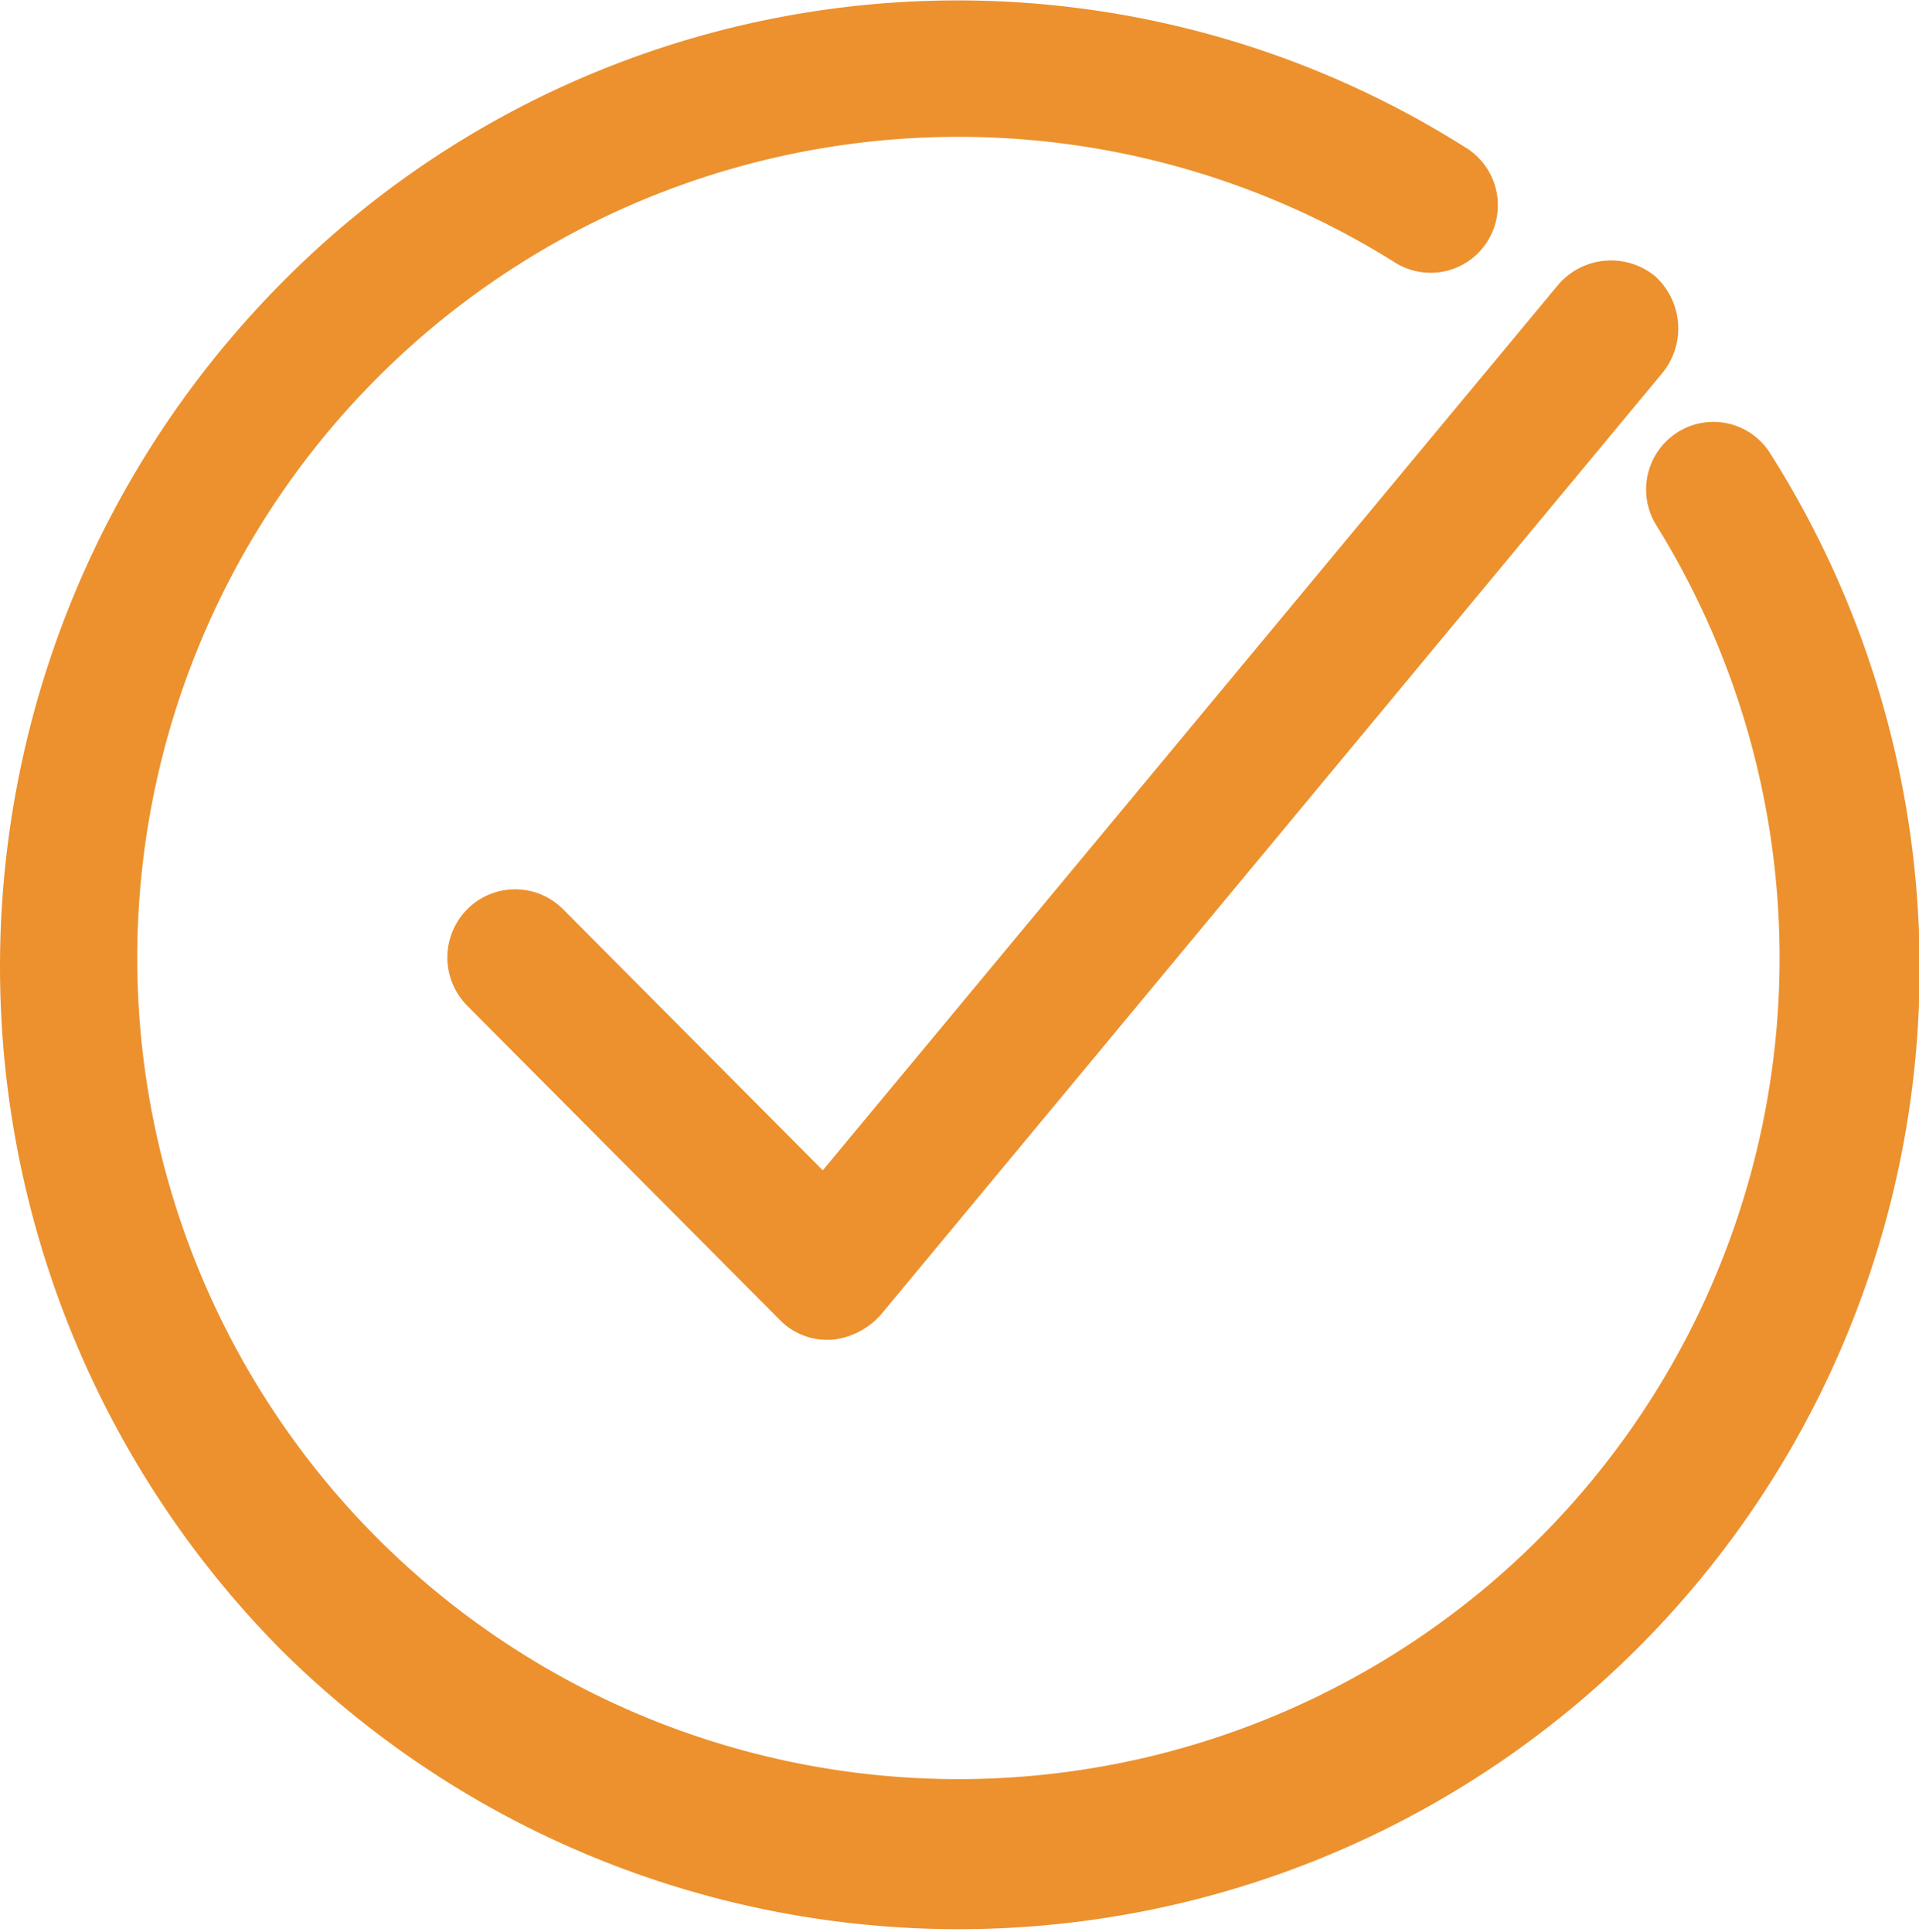 <svg xmlns="http://www.w3.org/2000/svg" width="155" height="156.031" viewBox="0 0 155 156.031">
<defs>
    <style>
      .cls-1 {
        fill: #ec912e;
        fill-rule: evenodd;
      }
    </style>
  </defs>
  <path id="Icon" class="cls-1" d="M929.485,595.414a5.46,5.46,0,0,0-7.747,0,5.53,5.53,0,0,0,0,7.788l25.247,25.38a5.337,5.337,0,0,0,3.874,1.612h0.267a6.1,6.1,0,0,0,4.008-2.015l63.186-76.14a5.688,5.688,0,0,0-.67-7.788,5.618,5.618,0,0,0-7.75.671L950.458,616.5Zm72.935-61.5a76.748,76.748,0,0,0-95.777,11.012,78.423,78.423,0,0,0,0,110.249A77.632,77.632,0,0,0,1027,558.619a5.408,5.408,0,0,0-7.48-1.746,5.474,5.474,0,0,0-1.74,7.52,66.326,66.326,0,1,1-21.1-21.217,5.411,5.411,0,0,0,7.482-1.746A5.474,5.474,0,0,0,1002.42,533.91Z" transform="translate(-884 -521.969)"/>
</svg>
